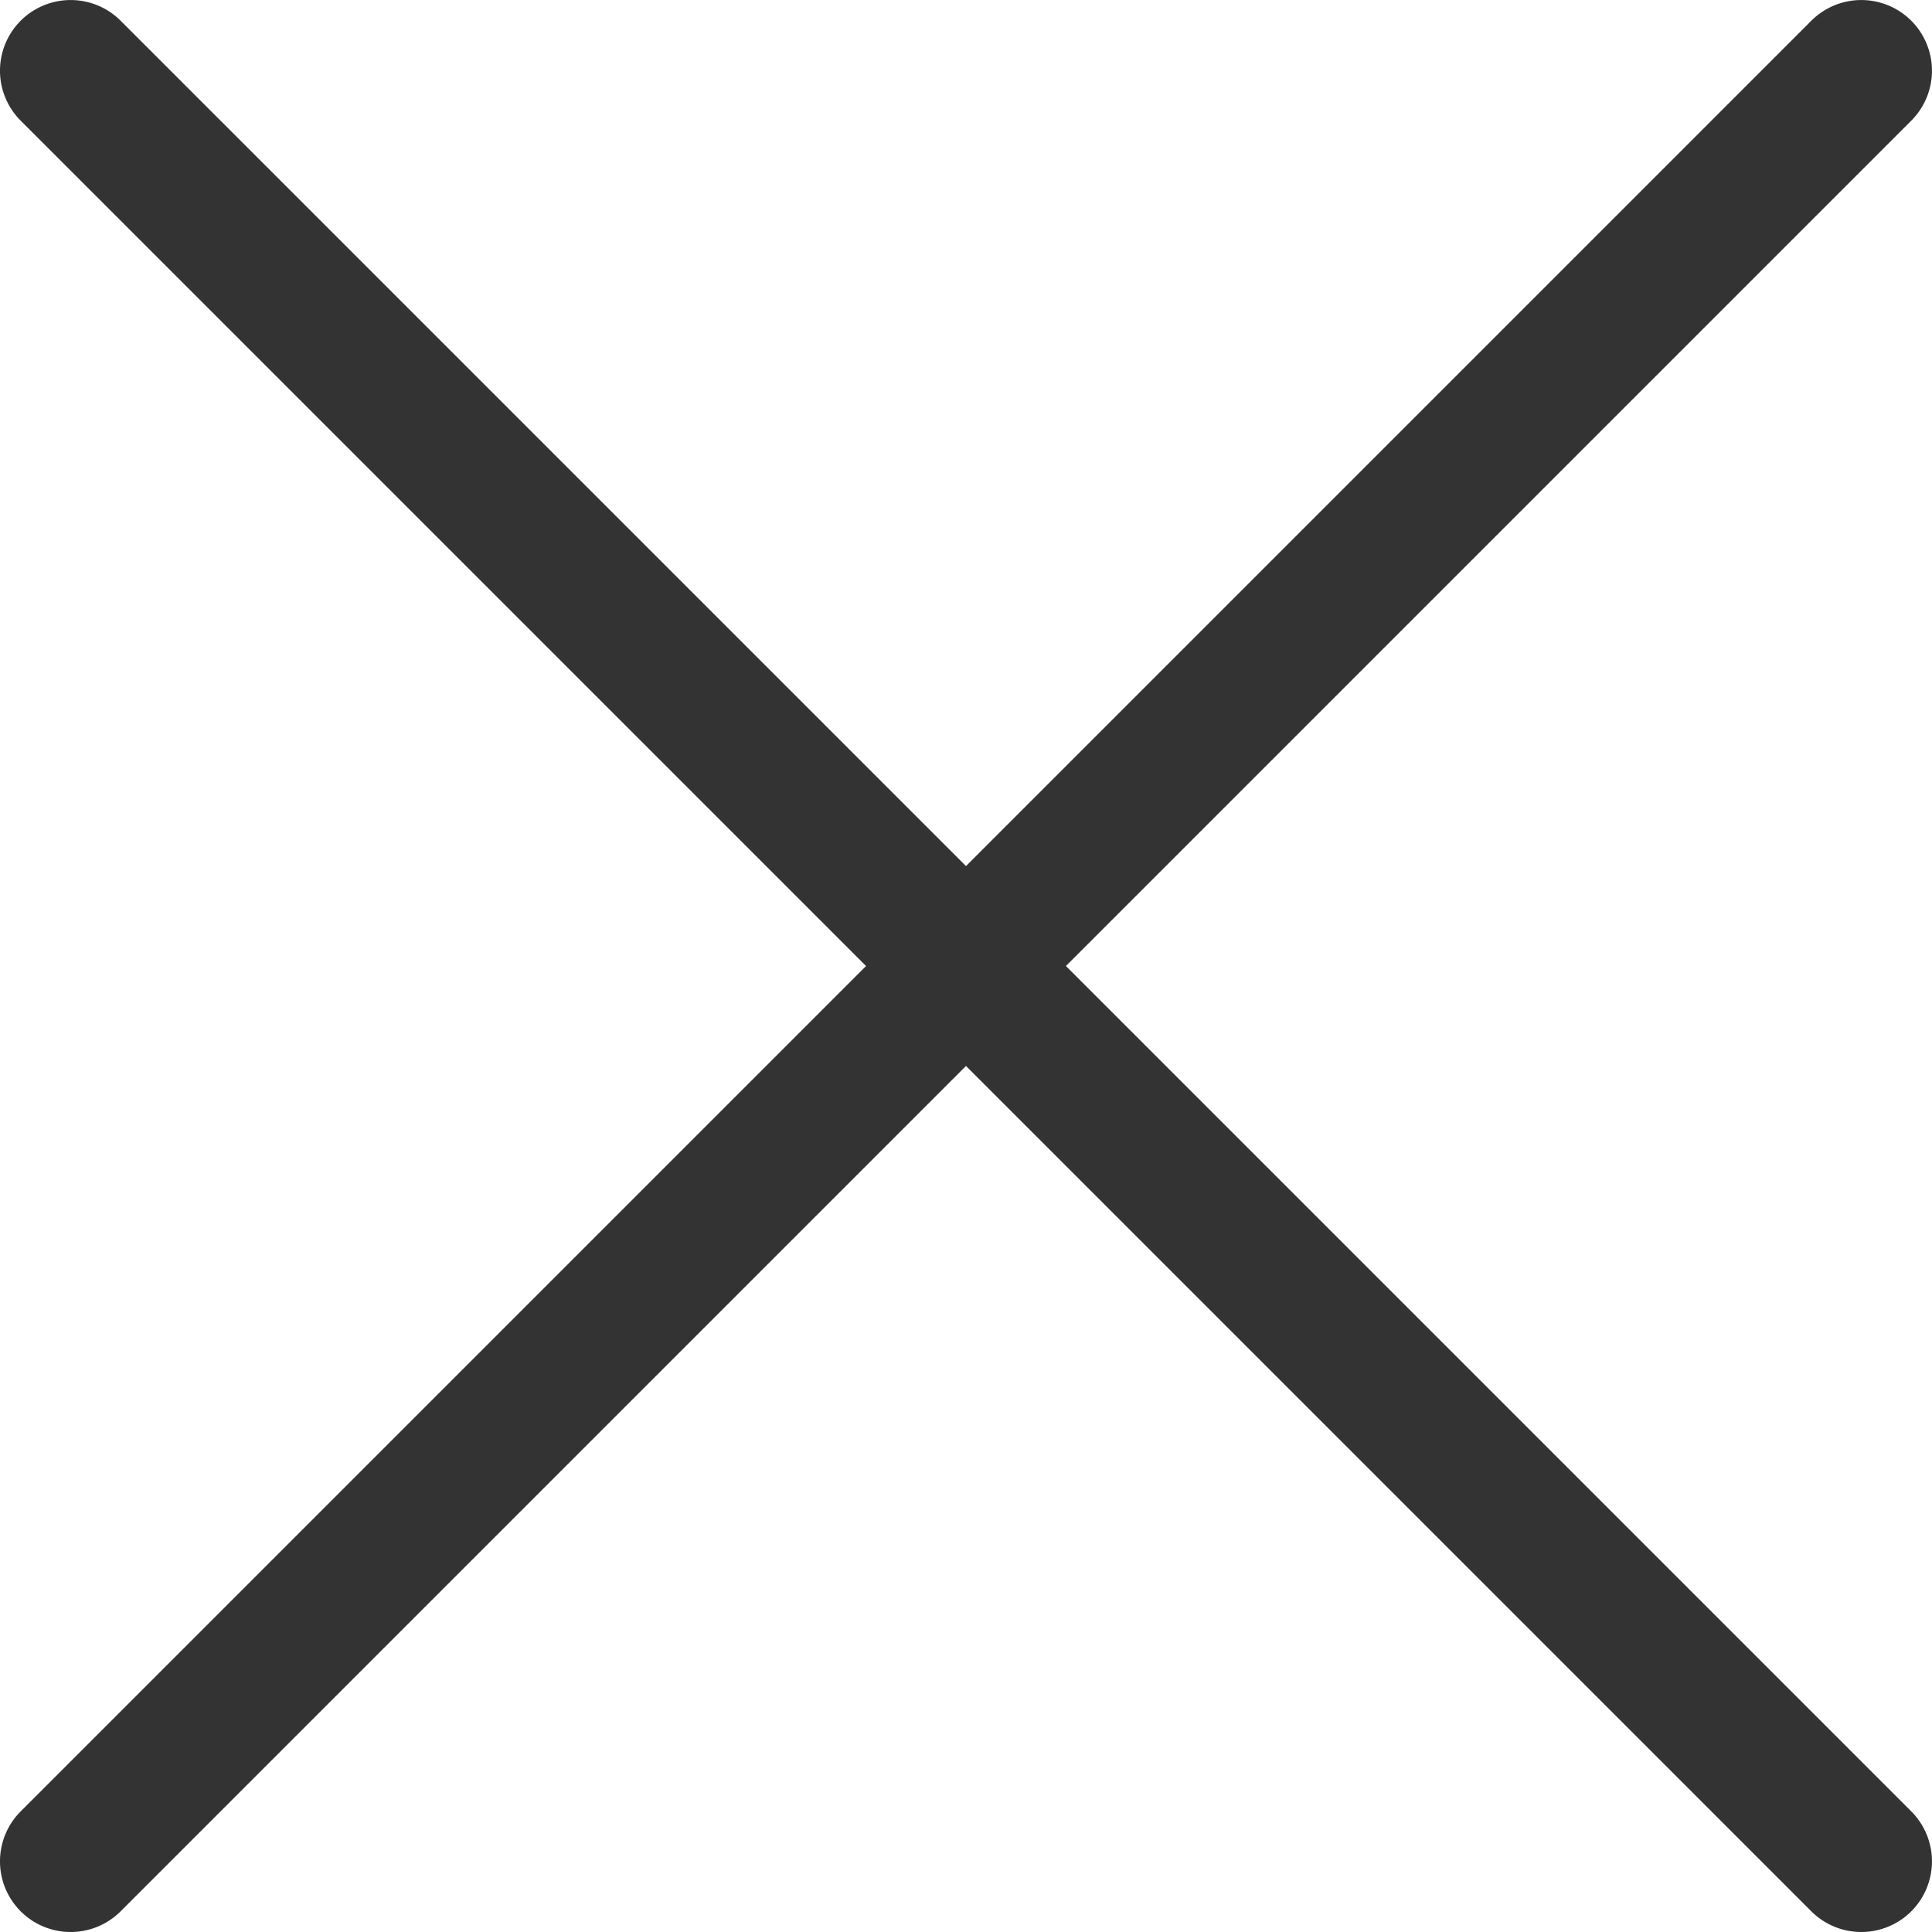 <svg xmlns="http://www.w3.org/2000/svg" width="41" height="41" viewBox="0 0 41 41"><defs><style>.a{fill:#323332;}</style></defs><g transform="translate(-468 -79)"><path class="a" d="M-6262.648-15416.5a1.5,1.5,0,0,1-1.061-.439l-38-38a1.5,1.5,0,0,1,0-2.121,1.5,1.5,0,0,1,2.121,0l38,38a1.5,1.5,0,0,1,0,2.121A1.5,1.5,0,0,1-6262.648-15416.5Z" transform="translate(6770.148 15536.5)"/><path class="a" d="M-6300.648-15416.5a1.5,1.5,0,0,1-1.061-.439,1.5,1.5,0,0,1,0-2.121l38-38a1.5,1.5,0,0,1,2.121,0,1.5,1.5,0,0,1,0,2.121l-38,38A1.5,1.5,0,0,1-6300.648-15416.5Z" transform="translate(6770.148 15536.5)"/></g></svg>